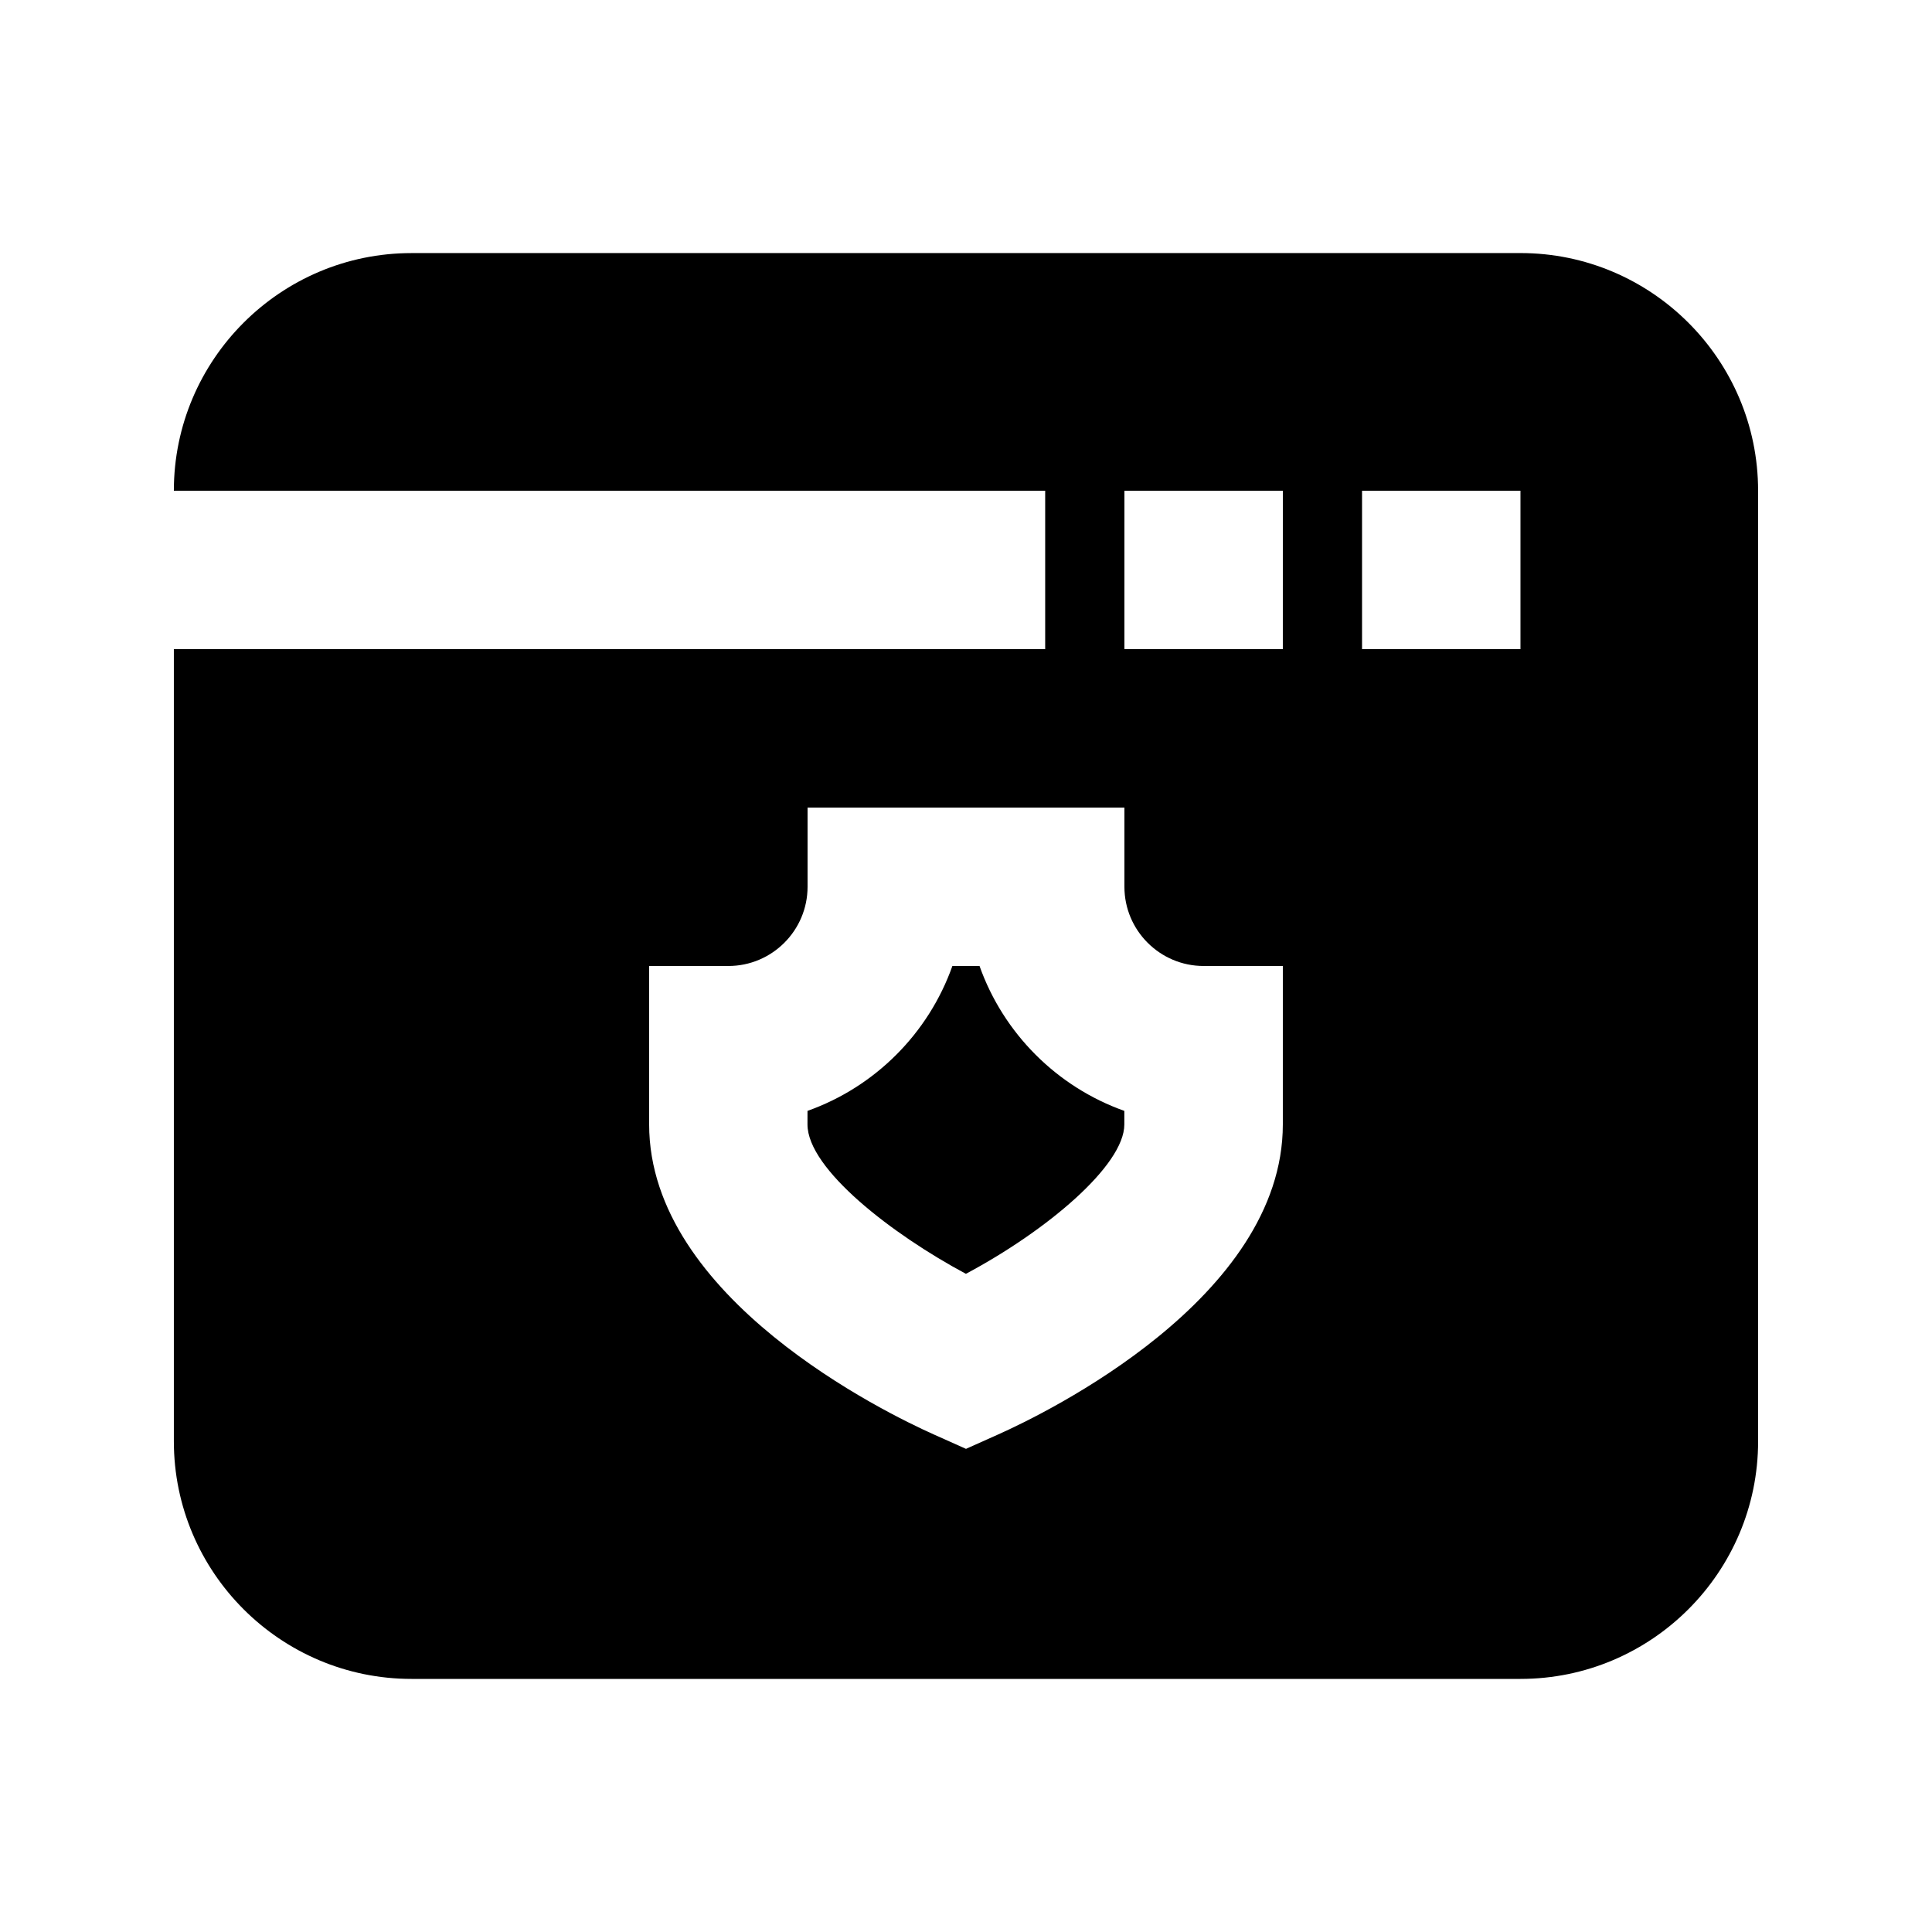<?xml version="1.0" encoding="UTF-8"?>
<!-- Uploaded to: SVG Repo, www.svgrepo.com, Generator: SVG Repo Mixer Tools -->
<svg fill="#000000" width="800px" height="800px" version="1.1" viewBox="144 144 512 512" xmlns="http://www.w3.org/2000/svg">
 <g>
  <path d="m403.59 400h-7.199c-6.34 17.887-20.531 32.055-38.395 38.395l-0.004 3.59c0 11.84 22.523 29.18 41.984 39.59 21.285-11.336 41.984-28.676 41.984-39.59v-3.59c-17.844-6.34-32.031-20.512-38.371-38.395z"/>
  <path d="m546.94 211.07h-293.89c-34.723 0-62.977 28.254-62.977 62.977h230.91v41.984h-230.91v209.92c0 34.723 28.254 62.977 62.977 62.977h293.89c34.723 0 62.977-28.254 62.977-62.977l-0.004-251.91c0-34.723-28.254-62.977-62.977-62.977zm-62.977 230.91c0 46.055-62.809 76.516-75.383 82.141l-8.582 3.84-8.586-3.84c-12.574-5.625-75.383-36.086-75.383-82.141v-41.984h20.992c11.566 0 20.992-9.406 20.992-20.992v-20.992h83.969v20.992c0 11.586 9.426 20.992 20.992 20.992h20.992zm0-125.95h-41.984l0.004-41.984h41.984zm62.977 0h-41.984v-41.984h41.984z"/>
 </g>
</svg>
